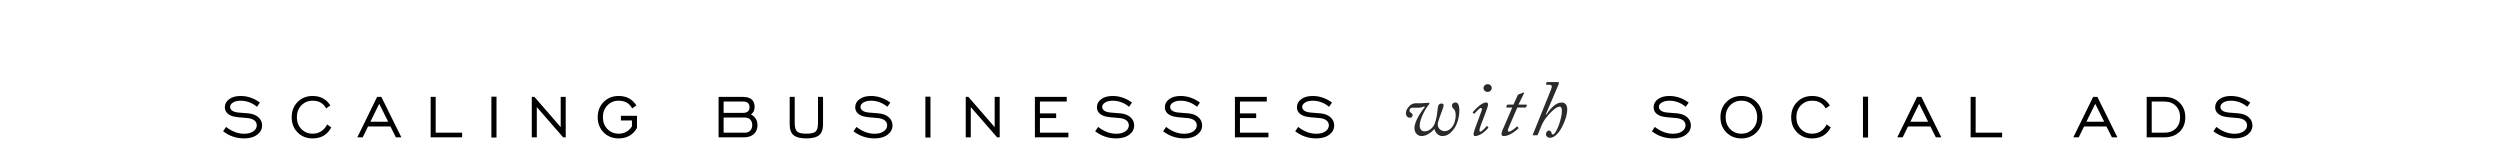 <?xml version="1.0" encoding="UTF-8"?>
<svg width="457px" height="29px" viewBox="0 0 457 29" version="1.1" xmlns="http://www.w3.org/2000/svg" xmlns:xlink="http://www.w3.org/1999/xlink">
    <title>Group 10</title>
    <g id="Symbols" stroke="none" stroke-width="1" fill="none" fill-rule="evenodd">
        <g id="Footer" transform="translate(-543, -349)">
            <g id="Group-10" transform="translate(543, 349)">
                <path d="M44.645,25.3 C45.652,25.3 46.457,25.062 47.061,24.586 C47.629,24.147 47.912,23.593 47.912,22.925 C47.912,22.348 47.695,21.859 47.26,21.456 C46.826,21.053 46.228,20.811 45.469,20.728 C44.874,20.682 44.281,20.634 43.691,20.584 C43.1,20.534 42.681,20.412 42.434,20.22 C42.187,20.028 42.063,19.804 42.063,19.547 C42.063,19.227 42.242,18.957 42.599,18.737 C42.956,18.518 43.418,18.408 43.986,18.408 C45.066,18.408 46.064,18.778 46.979,19.52 L46.979,19.52 L47.514,18.751 C46.416,17.946 45.235,17.543 43.972,17.543 C43.112,17.543 42.418,17.737 41.892,18.126 C41.366,18.515 41.102,19.003 41.102,19.589 C41.102,20.275 41.455,20.783 42.16,21.113 C42.498,21.268 42.949,21.373 43.512,21.428 C44.075,21.483 44.638,21.534 45.201,21.579 C45.764,21.625 46.201,21.772 46.512,22.019 C46.796,22.257 46.938,22.55 46.938,22.897 C46.938,23.346 46.727,23.717 46.306,24.01 C45.885,24.303 45.327,24.449 44.631,24.449 C43.496,24.449 42.393,24.032 41.322,23.2 L41.322,23.2 L40.787,23.996 C41.912,24.865 43.199,25.3 44.645,25.3 Z M57.149,25.3 C58.705,25.3 59.84,24.632 60.554,23.296 L60.554,23.296 L59.812,22.746 C59.217,23.872 58.329,24.435 57.149,24.435 C56.325,24.435 55.638,24.151 55.089,23.584 C54.54,23.016 54.265,22.298 54.265,21.428 C54.265,20.55 54.54,19.827 55.089,19.259 C55.638,18.692 56.325,18.408 57.149,18.408 C58.302,18.408 59.126,18.879 59.62,19.822 L59.62,19.822 L60.389,19.273 C59.657,18.119 58.576,17.543 57.149,17.543 C56.041,17.543 55.126,17.909 54.403,18.641 C53.679,19.373 53.318,20.302 53.318,21.428 C53.318,22.554 53.679,23.481 54.403,24.209 C55.126,24.936 56.041,25.3 57.149,25.3 Z M66.302,25.108 L67.277,23.117 L71.369,23.117 L72.371,25.108 L73.373,25.108 L69.707,17.708 L68.938,17.708 L65.314,25.108 L66.302,25.108 Z M70.957,22.252 L67.703,22.252 L69.323,18.971 L70.957,22.252 Z M84.477,25.108 L84.477,24.257 L79.644,24.257 L79.644,17.708 L78.724,17.708 L78.724,25.108 L84.477,25.108 Z M90.761,25.135 L90.761,17.666 L89.827,17.666 L89.827,25.135 L90.761,25.135 Z M98.129,25.108 L98.129,19.575 L102.949,25.108 L103.415,25.108 L103.415,17.708 L102.496,17.708 L102.496,23.241 L97.69,17.708 L97.21,17.708 L97.21,25.108 L98.129,25.108 Z M113.091,25.3 C114.592,25.3 115.709,24.664 116.441,23.392 L116.441,23.392 L116.441,21.167 L113.503,21.167 L113.503,22.019 L115.521,22.019 L115.521,23.103 C114.935,23.991 114.125,24.435 113.091,24.435 C112.267,24.435 111.581,24.151 111.031,23.584 C110.482,23.016 110.208,22.298 110.208,21.428 C110.208,20.55 110.482,19.827 111.031,19.259 C111.581,18.692 112.267,18.408 113.091,18.408 C114.244,18.408 115.068,18.879 115.562,19.822 L115.562,19.822 L116.331,19.273 C115.599,18.119 114.519,17.543 113.091,17.543 C111.983,17.543 111.068,17.909 110.345,18.641 C109.622,19.373 109.26,20.302 109.26,21.428 C109.26,22.554 109.622,23.481 110.345,24.209 C111.068,24.936 111.983,25.3 113.091,25.3 Z M135.97,25.108 C136.748,25.108 137.359,24.907 137.803,24.504 C138.247,24.101 138.469,23.561 138.469,22.884 C138.469,22.014 138.071,21.355 137.275,20.907 C137.723,20.614 137.947,20.161 137.947,19.547 C137.947,18.321 137.211,17.708 135.737,17.708 L135.737,17.708 L131.357,17.708 L131.357,25.108 L135.97,25.108 Z M135.819,20.632 L132.277,20.632 L132.277,18.559 L135.819,18.559 C136.616,18.559 137.014,18.907 137.014,19.602 C137.014,20.289 136.616,20.632 135.819,20.632 L135.819,20.632 Z M136.149,24.257 L132.277,24.257 L132.277,21.483 L136.149,21.483 C136.579,21.483 136.913,21.609 137.151,21.861 C137.389,22.113 137.508,22.449 137.508,22.87 C137.508,23.291 137.389,23.627 137.151,23.879 C136.913,24.131 136.579,24.257 136.149,24.257 L136.149,24.257 Z M147.403,25.3 C148.492,25.3 149.273,25.101 149.744,24.703 C150.216,24.305 150.451,23.653 150.451,22.746 L150.451,22.746 L150.451,17.708 L149.531,17.708 L149.531,22.499 C149.531,23.268 149.387,23.783 149.099,24.044 C148.811,24.305 148.245,24.435 147.403,24.435 C146.561,24.435 145.996,24.305 145.708,24.044 C145.419,23.783 145.275,23.268 145.275,22.499 L145.275,22.499 L145.275,17.708 L144.355,17.708 L144.355,22.746 C144.355,23.653 144.591,24.305 145.062,24.703 C145.534,25.101 146.314,25.3 147.403,25.3 Z M159.88,25.3 C160.886,25.3 161.692,25.062 162.296,24.586 C162.864,24.147 163.147,23.593 163.147,22.925 C163.147,22.348 162.93,21.859 162.495,21.456 C162.06,21.053 161.463,20.811 160.703,20.728 C160.108,20.682 159.516,20.634 158.925,20.584 C158.335,20.534 157.916,20.412 157.669,20.22 C157.422,20.028 157.298,19.804 157.298,19.547 C157.298,19.227 157.477,18.957 157.834,18.737 C158.191,18.518 158.653,18.408 159.221,18.408 C160.301,18.408 161.298,18.778 162.214,19.52 L162.214,19.52 L162.749,18.751 C161.651,17.946 160.47,17.543 159.207,17.543 C158.346,17.543 157.653,17.737 157.127,18.126 C156.6,18.515 156.337,19.003 156.337,19.589 C156.337,20.275 156.69,20.783 157.394,21.113 C157.733,21.268 158.184,21.373 158.747,21.428 C159.31,21.483 159.873,21.534 160.436,21.579 C160.999,21.625 161.436,21.772 161.747,22.019 C162.031,22.257 162.172,22.55 162.172,22.897 C162.172,23.346 161.962,23.717 161.541,24.01 C161.12,24.303 160.561,24.449 159.866,24.449 C158.731,24.449 157.628,24.032 156.557,23.2 L156.557,23.2 L156.021,23.996 C157.147,24.865 158.433,25.3 159.88,25.3 Z M170.09,25.135 L170.09,17.666 L169.157,17.666 L169.157,25.135 L170.09,25.135 Z M177.459,25.108 L177.459,19.575 L182.278,25.108 L182.745,25.108 L182.745,17.708 L181.825,17.708 L181.825,23.241 L177.02,17.708 L176.539,17.708 L176.539,25.108 L177.459,25.108 Z M195.304,25.108 L195.304,24.257 L190.1,24.257 L190.1,21.579 L193.066,21.579 L193.066,20.728 L190.1,20.728 L190.1,18.559 L195.002,18.559 L195.002,17.708 L189.18,17.708 L189.18,25.108 L195.304,25.108 Z M204.06,25.3 C205.066,25.3 205.872,25.062 206.476,24.586 C207.044,24.147 207.327,23.593 207.327,22.925 C207.327,22.348 207.11,21.859 206.675,21.456 C206.24,21.053 205.643,20.811 204.883,20.728 C204.288,20.682 203.696,20.634 203.105,20.584 C202.515,20.534 202.096,20.412 201.849,20.22 C201.602,20.028 201.478,19.804 201.478,19.547 C201.478,19.227 201.657,18.957 202.014,18.737 C202.371,18.518 202.833,18.408 203.401,18.408 C204.481,18.408 205.478,18.778 206.394,19.52 L206.394,19.52 L206.929,18.751 C205.831,17.946 204.65,17.543 203.387,17.543 C202.526,17.543 201.833,17.737 201.307,18.126 C200.78,18.515 200.517,19.003 200.517,19.589 C200.517,20.275 200.87,20.783 201.574,21.113 C201.913,21.268 202.364,21.373 202.927,21.428 C203.49,21.483 204.053,21.534 204.616,21.579 C205.179,21.625 205.616,21.772 205.927,22.019 C206.211,22.257 206.352,22.55 206.352,22.897 C206.352,23.346 206.142,23.717 205.721,24.01 C205.3,24.303 204.741,24.449 204.046,24.449 C202.911,24.449 201.808,24.032 200.737,23.2 L200.737,23.2 L200.201,23.996 C201.327,24.865 202.613,25.3 204.06,25.3 Z M216.481,25.3 C217.488,25.3 218.293,25.062 218.897,24.586 C219.465,24.147 219.749,23.593 219.749,22.925 C219.749,22.348 219.531,21.859 219.097,21.456 C218.662,21.053 218.064,20.811 217.305,20.728 C216.71,20.682 216.117,20.634 215.527,20.584 C214.936,20.534 214.518,20.412 214.27,20.22 C214.023,20.028 213.9,19.804 213.9,19.547 C213.9,19.227 214.078,18.957 214.435,18.737 C214.792,18.518 215.254,18.408 215.822,18.408 C216.902,18.408 217.9,18.778 218.815,19.52 L218.815,19.52 L219.351,18.751 C218.252,17.946 217.071,17.543 215.808,17.543 C214.948,17.543 214.254,17.737 213.728,18.126 C213.202,18.515 212.939,19.003 212.939,19.589 C212.939,20.275 213.291,20.783 213.996,21.113 C214.335,21.268 214.785,21.373 215.348,21.428 C215.911,21.483 216.474,21.534 217.037,21.579 C217.6,21.625 218.037,21.772 218.348,22.019 C218.632,22.257 218.774,22.55 218.774,22.897 C218.774,23.346 218.563,23.717 218.142,24.01 C217.721,24.303 217.163,24.449 216.467,24.449 C215.332,24.449 214.229,24.032 213.158,23.2 L213.158,23.2 L212.623,23.996 C213.749,24.865 215.035,25.3 216.481,25.3 Z M231.868,25.108 L231.868,24.257 L226.664,24.257 L226.664,21.579 L229.63,21.579 L229.63,20.728 L226.664,20.728 L226.664,18.559 L231.566,18.559 L231.566,17.708 L225.744,17.708 L225.744,25.108 L231.868,25.108 Z M240.624,25.3 C241.63,25.3 242.436,25.062 243.04,24.586 C243.608,24.147 243.891,23.593 243.891,22.925 C243.891,22.348 243.674,21.859 243.239,21.456 C242.804,21.053 242.207,20.811 241.447,20.728 C240.852,20.682 240.26,20.634 239.669,20.584 C239.079,20.534 238.66,20.412 238.413,20.22 C238.166,20.028 238.042,19.804 238.042,19.547 C238.042,19.227 238.221,18.957 238.578,18.737 C238.935,18.518 239.397,18.408 239.965,18.408 C241.045,18.408 242.042,18.778 242.958,19.52 L242.958,19.52 L243.493,18.751 C242.395,17.946 241.214,17.543 239.951,17.543 C239.09,17.543 238.397,17.737 237.871,18.126 C237.344,18.515 237.081,19.003 237.081,19.589 C237.081,20.275 237.434,20.783 238.138,21.113 C238.477,21.268 238.928,21.373 239.491,21.428 C240.054,21.483 240.617,21.534 241.18,21.579 C241.743,21.625 242.18,21.772 242.491,22.019 C242.775,22.257 242.917,22.55 242.917,22.897 C242.917,23.346 242.706,23.717 242.285,24.01 C241.864,24.303 241.306,24.449 240.61,24.449 C239.475,24.449 238.372,24.032 237.301,23.2 L237.301,23.2 L236.765,23.996 C237.891,24.865 239.177,25.3 240.624,25.3 Z M305.825,25.3 C306.832,25.3 307.638,25.062 308.242,24.586 C308.809,24.147 309.093,23.593 309.093,22.925 C309.093,22.348 308.876,21.859 308.441,21.456 C308.006,21.053 307.409,20.811 306.649,20.728 C306.054,20.682 305.461,20.634 304.871,20.584 C304.281,20.534 303.862,20.412 303.615,20.22 C303.368,20.028 303.244,19.804 303.244,19.547 C303.244,19.227 303.422,18.957 303.779,18.737 C304.136,18.518 304.599,18.408 305.166,18.408 C306.246,18.408 307.244,18.778 308.159,19.52 L308.159,19.52 L308.695,18.751 C307.596,17.946 306.416,17.543 305.152,17.543 C304.292,17.543 303.599,17.737 303.072,18.126 C302.546,18.515 302.283,19.003 302.283,19.589 C302.283,20.275 302.635,20.783 303.34,21.113 C303.679,21.268 304.13,21.373 304.693,21.428 C305.255,21.483 305.818,21.534 306.381,21.579 C306.944,21.625 307.381,21.772 307.693,22.019 C307.976,22.257 308.118,22.55 308.118,22.897 C308.118,23.346 307.908,23.717 307.487,24.01 C307.066,24.303 306.507,24.449 305.812,24.449 C304.677,24.449 303.574,24.032 302.503,23.2 L302.503,23.2 L301.967,23.996 C303.093,24.865 304.379,25.3 305.825,25.3 Z M318.329,25.3 C319.437,25.3 320.354,24.936 321.082,24.209 C321.81,23.481 322.173,22.554 322.173,21.428 C322.173,20.302 321.81,19.373 321.082,18.641 C320.354,17.909 319.437,17.543 318.329,17.543 C317.221,17.543 316.306,17.909 315.583,18.641 C314.86,19.373 314.498,20.302 314.498,21.428 C314.498,22.554 314.86,23.481 315.583,24.209 C316.306,24.936 317.221,25.3 318.329,25.3 Z M318.329,24.435 C317.505,24.435 316.819,24.151 316.27,23.584 C315.72,23.016 315.446,22.298 315.446,21.428 C315.446,20.55 315.72,19.827 316.27,19.259 C316.819,18.692 317.505,18.408 318.329,18.408 C319.162,18.408 319.851,18.692 320.395,19.259 C320.94,19.827 321.212,20.55 321.212,21.428 C321.212,22.298 320.94,23.016 320.395,23.584 C319.851,24.151 319.162,24.435 318.329,24.435 Z M331.258,25.3 C332.815,25.3 333.95,24.632 334.664,23.296 L334.664,23.296 L333.922,22.746 C333.327,23.872 332.439,24.435 331.258,24.435 C330.435,24.435 329.748,24.151 329.199,23.584 C328.65,23.016 328.375,22.298 328.375,21.428 C328.375,20.55 328.65,19.827 329.199,19.259 C329.748,18.692 330.435,18.408 331.258,18.408 C332.412,18.408 333.236,18.879 333.73,19.822 L333.73,19.822 L334.499,19.273 C333.767,18.119 332.686,17.543 331.258,17.543 C330.151,17.543 329.236,17.909 328.512,18.641 C327.789,19.373 327.428,20.302 327.428,21.428 C327.428,22.554 327.789,23.481 328.512,24.209 C329.236,24.936 330.151,25.3 331.258,25.3 Z M341.483,25.135 L341.483,17.666 L340.549,17.666 L340.549,25.135 L341.483,25.135 Z M347.808,25.108 L348.783,23.117 L352.875,23.117 L353.877,25.108 L354.879,25.108 L351.213,17.708 L350.445,17.708 L346.82,25.108 L347.808,25.108 Z M352.463,22.252 L349.209,22.252 L350.829,18.971 L352.463,22.252 Z M365.983,25.108 L365.983,24.257 L361.15,24.257 L361.15,17.708 L360.23,17.708 L360.23,25.108 L365.983,25.108 Z M379.993,25.108 L380.967,23.117 L385.059,23.117 L386.061,25.108 L387.064,25.108 L383.398,17.708 L382.629,17.708 L379.004,25.108 L379.993,25.108 Z M384.647,22.252 L381.393,22.252 L383.013,18.971 L384.647,22.252 Z M395.586,25.108 C396.794,25.108 397.75,24.76 398.455,24.065 C399.133,23.396 399.471,22.518 399.471,21.428 C399.471,20.339 399.119,19.447 398.414,18.751 C397.709,18.055 396.766,17.708 395.586,17.708 L395.586,17.708 L392.414,17.708 L392.414,25.108 L395.586,25.108 Z M395.586,24.257 L393.334,24.257 L393.334,18.559 L395.586,18.559 C396.492,18.559 397.208,18.824 397.734,19.355 C398.261,19.886 398.524,20.573 398.524,21.415 C398.524,22.266 398.268,22.952 397.755,23.474 C397.242,23.996 396.519,24.257 395.586,24.257 L395.586,24.257 Z M408.474,25.3 C409.481,25.3 410.286,25.062 410.89,24.586 C411.458,24.147 411.742,23.593 411.742,22.925 C411.742,22.348 411.524,21.859 411.089,21.456 C410.655,21.053 410.057,20.811 409.298,20.728 C408.703,20.682 408.11,20.634 407.52,20.584 C406.929,20.534 406.511,20.412 406.263,20.22 C406.016,20.028 405.893,19.804 405.893,19.547 C405.893,19.227 406.071,18.957 406.428,18.737 C406.785,18.518 407.247,18.408 407.815,18.408 C408.895,18.408 409.893,18.778 410.808,19.52 L410.808,19.52 L411.343,18.751 C410.245,17.946 409.064,17.543 407.801,17.543 C406.941,17.543 406.247,17.737 405.721,18.126 C405.195,18.515 404.932,19.003 404.932,19.589 C404.932,20.275 405.284,20.783 405.989,21.113 C406.327,21.268 406.778,21.373 407.341,21.428 C407.904,21.483 408.467,21.534 409.03,21.579 C409.593,21.625 410.03,21.772 410.341,22.019 C410.625,22.257 410.767,22.55 410.767,22.897 C410.767,23.346 410.556,23.717 410.135,24.01 C409.714,24.303 409.156,24.449 408.46,24.449 C407.325,24.449 406.222,24.032 405.151,23.2 L405.151,23.2 L404.616,23.996 C405.742,24.865 407.028,25.3 408.474,25.3 Z" id="SCALINGBUSINESSESSOCIALADS" fill="#000000" fill-rule="nonzero"></path>
                <g id="Group-12" transform="translate(257, 15)" fill="#2A2A2A">
                    <path d="M1.168,4.699 C0.894,4.699 0.649,4.901 0.649,5.175 C0.637,5.433 0.793,5.521 0.923,5.608 C1.009,5.665 1.225,5.766 1.225,6.053 C1.225,6.313 1.052,6.529 0.678,6.529 C0.435,6.529 -1.56319402e-13,6.298 -1.56319402e-13,5.678 C-1.56319402e-13,5.16 0.303,4.757 0.637,4.382 C0.822,4.166 1.283,3.877 1.73,3.877 L2.781,3.877 L4.106,3.791 C4.296,3.776 4.397,3.906 4.223,4.079 C3.791,4.555 2.522,6.601 2.522,7.956 C2.522,8.633 2.896,9.008 3.386,9.008 C4.035,9.008 4.654,8.648 5.072,7.999 C5.317,7.611 5.533,6.76 5.647,6.154 C5.748,5.592 5.778,4.901 5.895,4.382 C6.008,4.023 6.268,3.922 6.543,3.922 C6.801,3.922 6.901,4.093 6.901,4.266 C6.901,4.512 6.543,5.39 6.152,6.486 C5.98,7.005 5.821,7.423 5.821,7.797 C5.821,8.431 6.398,8.979 7.09,8.979 C8.054,8.979 9.106,7.914 9.106,5.968 C9.106,5.723 9.005,5.218 8.891,5.087 C8.76,4.959 8.414,4.67 8.414,4.31 C8.414,3.965 8.702,3.733 9.051,3.733 C9.397,3.733 9.769,3.965 9.769,5.218 C9.769,6.255 9.452,7.638 8.79,8.547 C8.386,9.066 7.766,9.873 6.671,9.873 C5.794,9.873 5.274,9.036 5.216,8.547 C4.945,8.893 3.963,9.873 2.868,9.873 C2.248,9.873 1.557,9.382 1.557,8.403 C1.542,7.207 2.882,5.247 3.459,4.555 L3.358,4.454 C3.185,4.54 2.639,4.699 2.305,4.699 L1.168,4.699 Z" id="Fill-55"></path>
                    <path d="M12.369,9.513 C12.369,9.181 12.614,8.518 13.219,6.904 L13.638,5.78 C13.782,5.391 13.896,5.103 13.896,4.93 C13.896,4.8 13.81,4.742 13.695,4.742 C13.449,4.742 12.773,5.521 12.542,5.75 C12.484,5.809 12.427,5.809 12.383,5.766 L12.268,5.636 C12.21,5.592 12.182,5.564 12.225,5.506 C12.282,5.42 13.752,3.69 14.674,3.734 C14.847,3.734 15.02,3.848 15.02,4.093 C15.02,4.353 14.79,5.002 14.53,5.693 L13.695,7.885 C13.493,8.417 13.436,8.735 13.436,8.836 C13.436,8.965 13.479,9.051 13.594,9.08 C13.896,9.023 14.674,8.201 14.746,8.072 C14.775,8.029 14.833,8.029 14.906,8.1 L15.02,8.201 C15.078,8.274 15.092,8.302 15.048,8.375 C14.963,8.49 13.81,9.873 12.614,9.873 C12.47,9.859 12.369,9.744 12.369,9.513 M14.185,1.111 C14.185,0.721 14.487,0.39 14.934,0.39 C15.438,0.39 15.698,0.75 15.698,1.082 C15.698,1.297 15.525,1.802 14.934,1.802 C14.299,1.802 14.185,1.269 14.185,1.111" id="Fill-57"></path>
                    <path d="M19.445,4.656 L18.437,4.656 C18.351,4.656 18.321,4.627 18.351,4.54 L18.467,4.224 C18.495,4.151 18.538,4.123 18.624,4.123 L19.663,4.123 L20.411,2.451 C20.483,2.306 20.525,2.278 20.642,2.234 C20.8,2.191 21.174,2.047 21.289,1.989 C21.376,1.946 21.448,1.903 21.507,1.903 C21.592,1.903 21.622,1.989 21.522,2.191 L20.571,4.123 L22.039,4.123 C22.111,4.123 22.14,4.165 22.097,4.281 L21.969,4.584 C21.952,4.627 21.895,4.656 21.837,4.656 L20.369,4.656 L18.97,7.898 C18.798,8.302 18.639,8.662 18.639,8.821 C18.639,8.979 18.697,9.066 18.825,9.066 C19.243,9.066 20.18,8.244 20.268,8.143 C20.31,8.085 20.353,8.1 20.397,8.143 L20.555,8.316 C20.599,8.359 20.599,8.388 20.571,8.446 C20.382,8.676 19.042,9.873 17.933,9.873 C17.572,9.873 17.472,9.729 17.472,9.527 C17.472,9.311 17.544,9.066 17.63,8.85 L19.445,4.656 Z" id="Fill-59"></path>
                    <path d="M23.28,9.729 C23.194,9.729 23.164,9.686 23.179,9.657 L26.478,1.485 C26.654,1.053 26.666,0.894 26.666,0.779 C26.666,0.606 26.464,0.491 26.191,0.491 L25.744,0.491 C25.658,0.491 25.586,0.447 25.613,0.361 L25.687,0.115 C25.714,0.043 25.73,-3.48165941e-13 25.845,-3.48165941e-13 L27.79,-3.48165941e-13 C27.907,-3.48165941e-13 27.962,0.043 27.962,0.174 C27.962,0.232 27.919,0.391 27.833,0.606 L25.57,5.909 L25.643,5.968 C26.363,4.945 27.313,3.734 28.496,3.734 C29.159,3.734 29.49,4.282 29.49,4.945 C29.49,6.111 29,7.351 28.496,8.288 C27.919,9.368 27.141,10.19 26.334,10.19 C25.916,10.19 25.6,9.887 25.6,9.57 C25.6,9.239 25.815,8.864 26.118,8.864 C26.409,8.864 26.594,9.096 26.622,9.297 C26.637,9.426 26.709,9.585 26.867,9.585 C27.185,9.585 27.66,8.648 27.934,7.913 C28.251,7.092 28.511,5.996 28.511,5.304 C28.511,4.945 28.481,4.497 28.077,4.497 C27.313,4.497 26.047,5.996 25.658,6.487 C25.311,6.918 24.995,7.466 24.706,8.157 L24.103,9.628 C24.072,9.714 24.002,9.729 23.901,9.729 L23.28,9.729 Z" id="Fill-61"></path>
                </g>
            </g>
        </g>
    </g>
</svg>
